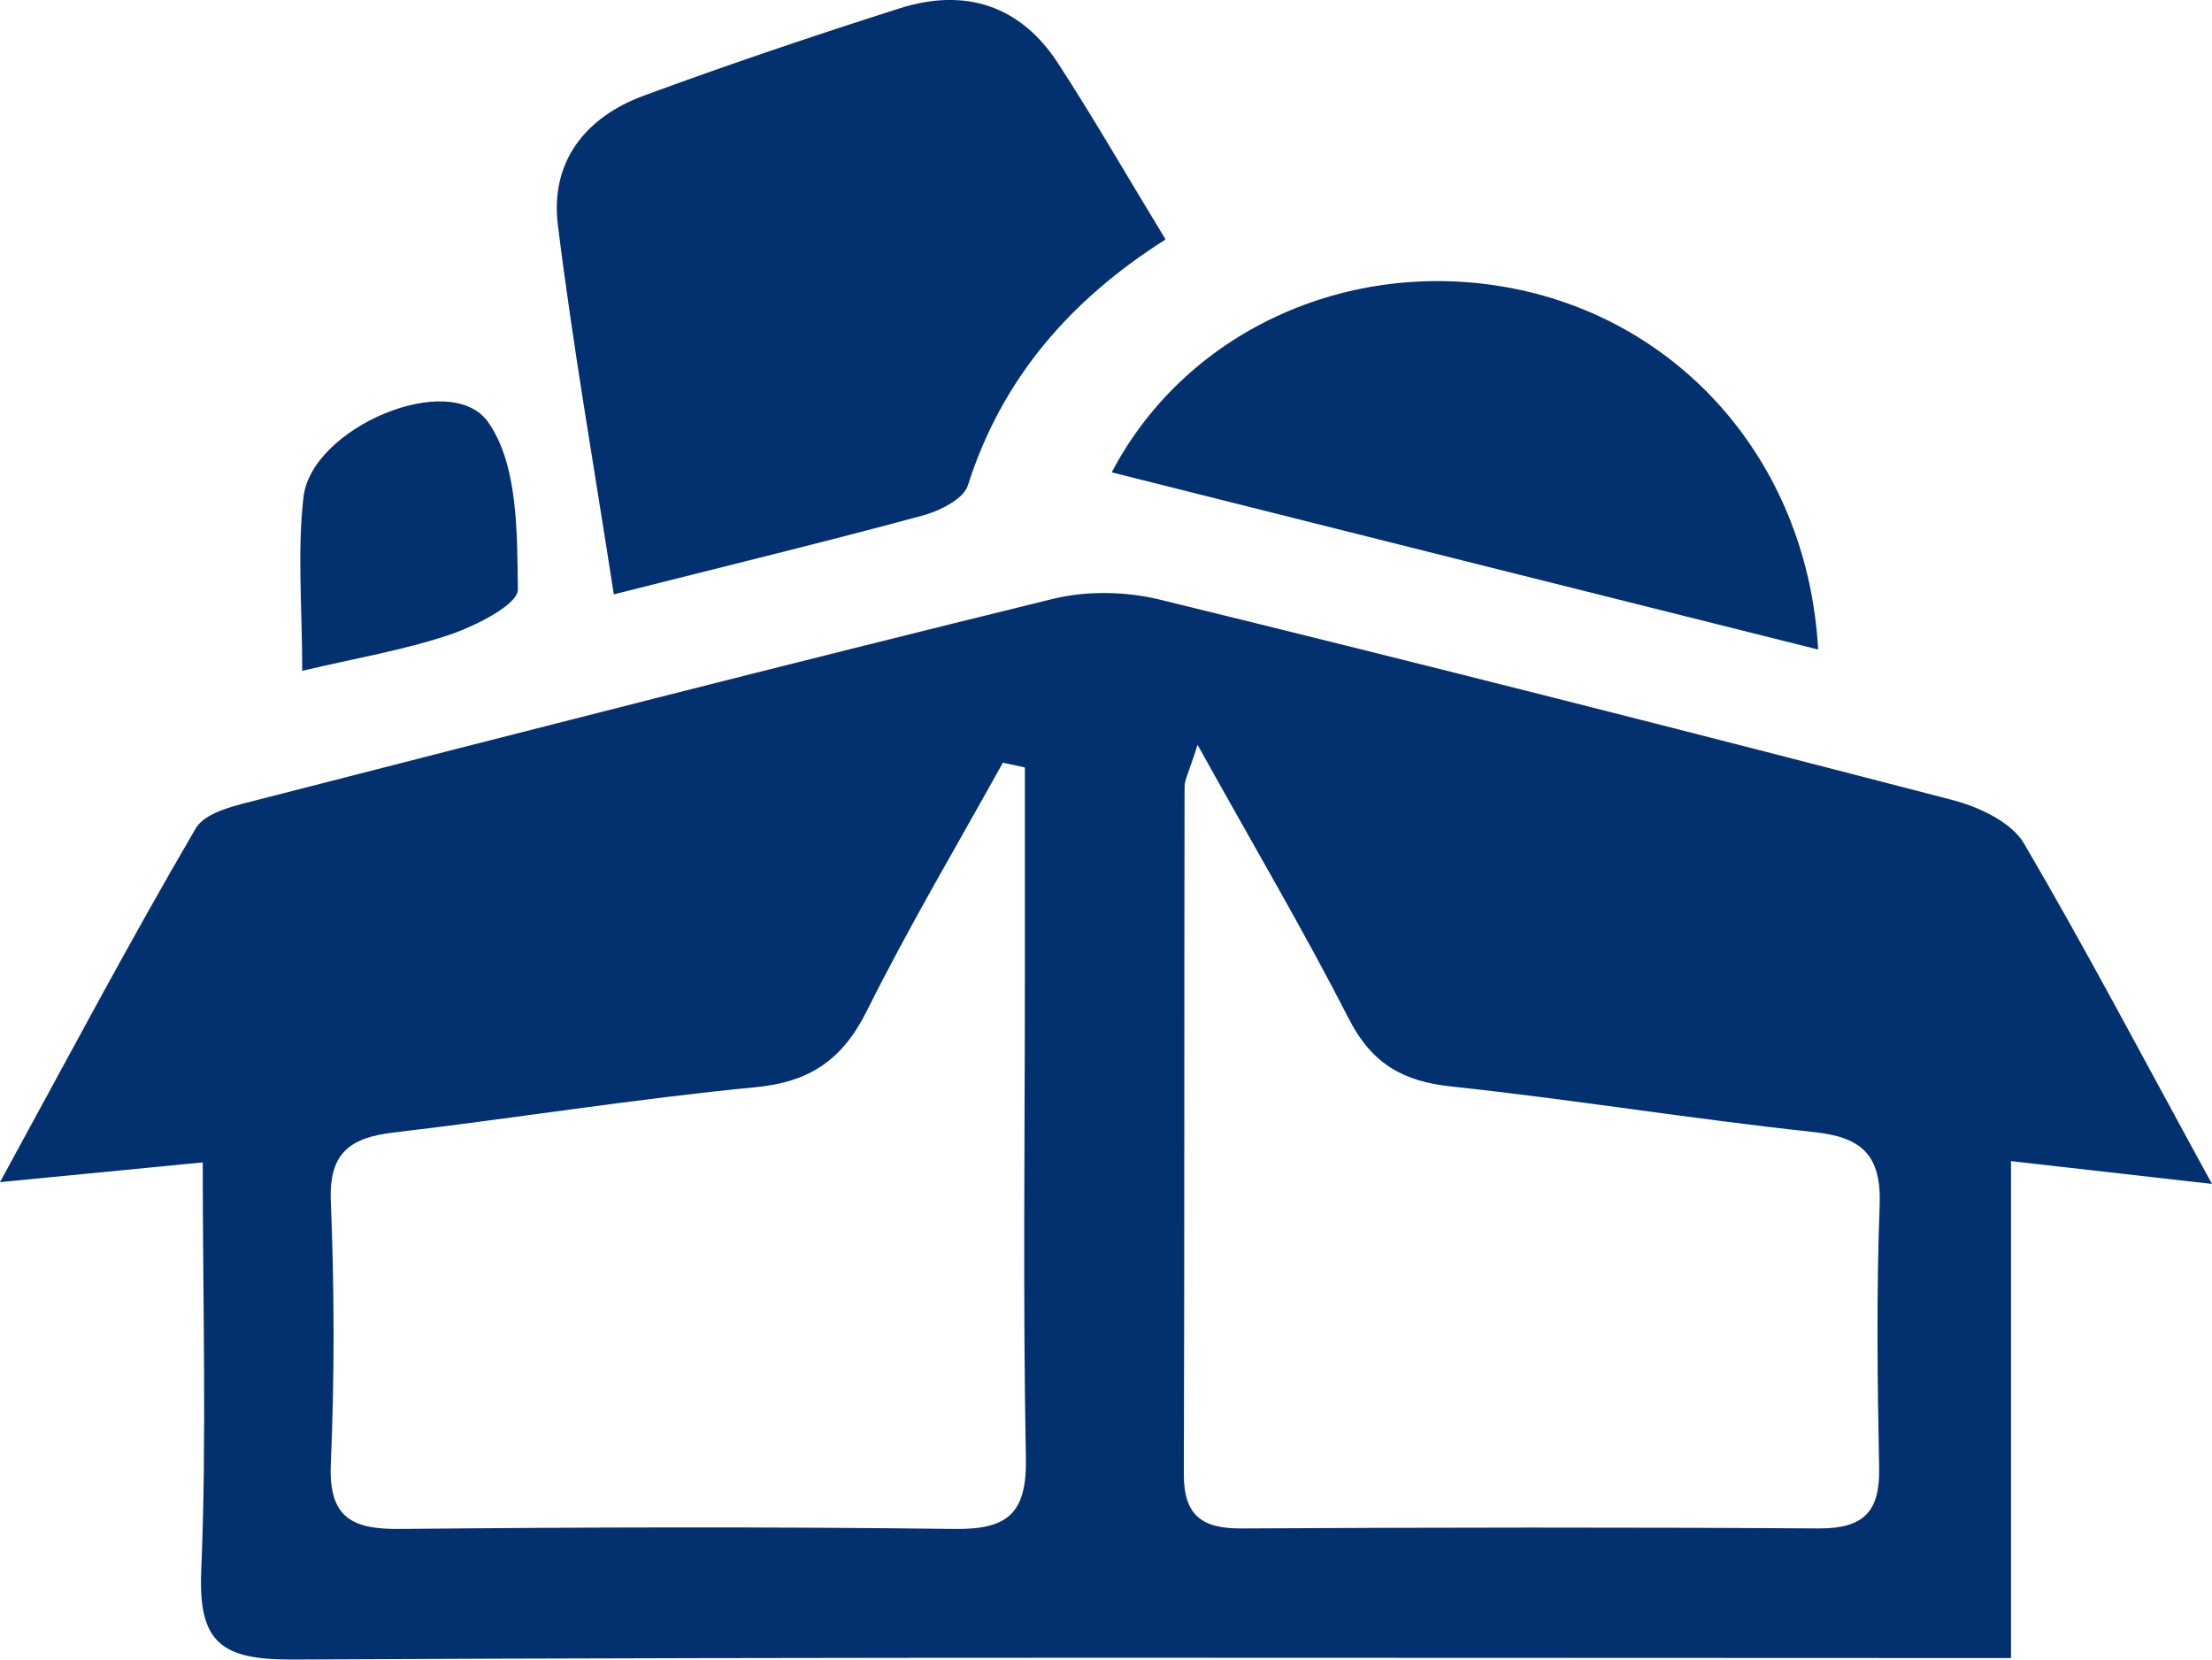 <?xml version="1.0" encoding="UTF-8"?> <svg xmlns="http://www.w3.org/2000/svg" id="Layer_2" data-name="Layer 2" viewBox="0 0 87.39 65.56"><defs><style> .cls-1 { fill: #033170; } </style></defs><g id="Layer_1-2" data-name="Layer 1"><g><path class="cls-1" d="m87.39,46.77c-2.94-.33-5.21-.59-7.94-.9v19.63h-3.55c-21.46,0-42.93-.05-64.39.06-2.74,0-3.68-.65-3.56-3.49.22-5.26.06-10.54.06-16.15-2.69.26-5.03.49-8.01.78,2.72-4.98,5.13-9.53,7.73-13.97.38-.66,1.62-.92,2.52-1.15,10.44-2.68,20.87-5.35,31.34-7.92,1.34-.33,2.9-.3,4.24.03,10.46,2.56,20.9,5.21,31.33,7.92,1.02.27,2.29.86,2.79,1.69,2.47,4.21,4.74,8.54,7.44,13.47Zm-40.08-17.34c-.35,1.11-.51,1.37-.51,1.64-.02,9.05,0,18.1-.03,27.16,0,1.64.71,2.16,2.28,2.15,7.61-.04,15.22-.05,22.82,0,1.75,0,2.4-.65,2.37-2.37-.07-3.47-.11-6.94.02-10.4.07-1.98-.7-2.69-2.61-2.89-4.78-.51-9.54-1.29-14.32-1.8-1.91-.2-3.14-.91-4.04-2.67-1.78-3.48-3.77-6.85-5.98-10.83Zm-6.81.89c-.29-.06-.59-.13-.88-.19-1.8,3.25-3.7,6.45-5.36,9.78-.96,1.93-2.23,2.83-4.41,3.04-4.78.46-9.53,1.23-14.3,1.79-1.7.2-2.56.79-2.48,2.71.14,3.45.15,6.92,0,10.38-.09,2.12.83,2.59,2.73,2.57,7.3-.07,14.61-.09,21.91,0,2.13.03,2.86-.64,2.82-2.8-.12-6.34-.04-12.69-.04-19.03,0-2.76,0-5.51,0-8.26Z"></path><path class="cls-1" d="m24.25,23.48c-.79-5.11-1.62-9.83-2.21-14.59-.31-2.49,1.08-4.26,3.39-5.11,3.34-1.23,6.72-2.37,10.11-3.45,2.58-.82,4.78-.13,6.28,2.2,1.41,2.17,2.7,4.42,4.23,6.93-3.75,2.37-6.47,5.49-7.81,9.71-.17.55-1.13,1.02-1.8,1.2-3.89,1.05-7.8,2-12.19,3.11Z"></path><path class="cls-1" d="m43.92,18.66c3.02-5.75,9.68-8.61,16.17-7.2,6.56,1.43,11.34,7.01,11.74,14.2-9.38-2.35-18.61-4.66-27.91-7Z"></path><path class="cls-1" d="m11.94,26.5c0-2.5-.2-4.71.05-6.86.31-2.75,5.8-5.07,7.29-2.97,1.19,1.68,1.15,4.37,1.18,6.62,0,.6-1.68,1.44-2.71,1.79-1.79.6-3.68.92-5.81,1.42Z"></path></g></g></svg> 